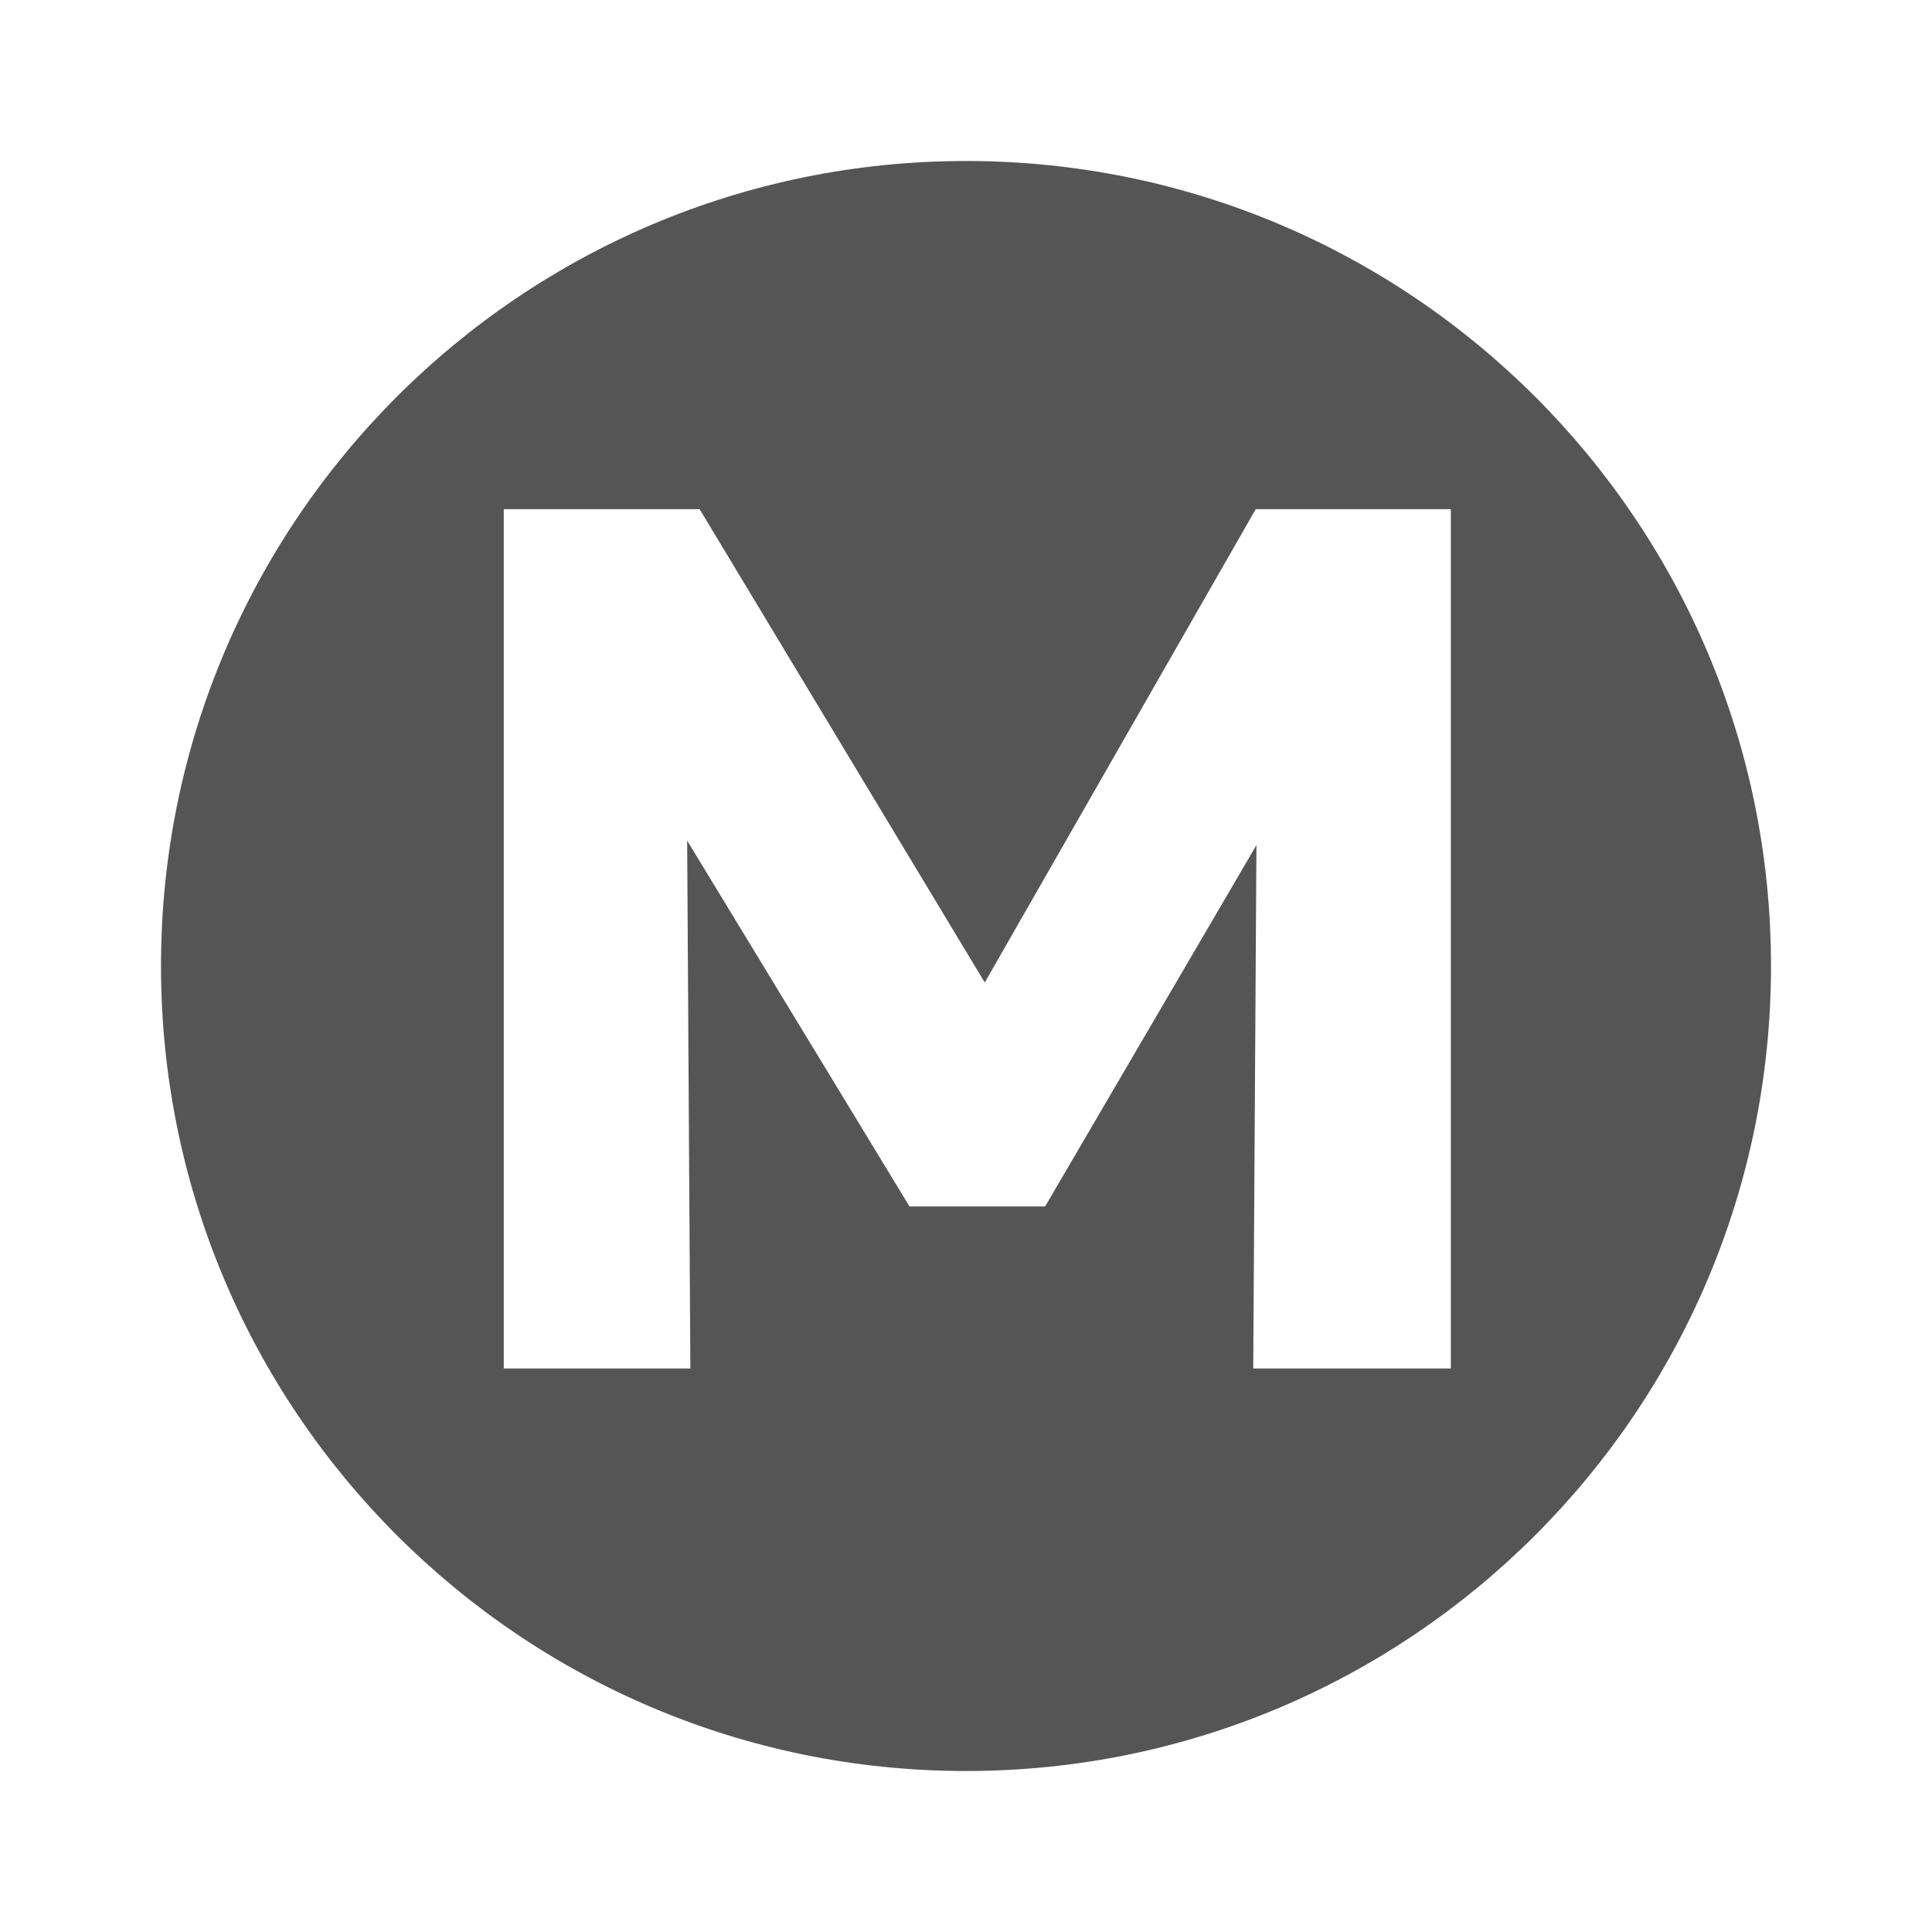 <svg width="24" height="24" viewBox="0 0 24 24" fill="none" xmlns="http://www.w3.org/2000/svg">
<path fill-rule="evenodd" clip-rule="evenodd" d="M12 22C17.523 22 22 17.523 22 12C22 6.477 17.523 2 12 2C6.477 2 2 6.477 2 12C2 17.523 6.477 22 12 22ZM6.258 6.325V17H8.576L8.536 10.442L11.298 14.987H12.983L15.608 10.498L15.568 17H18.023V6.325H15.599L12.233 12.205L8.691 6.325H6.258Z" fill="#555555"/>
</svg>
